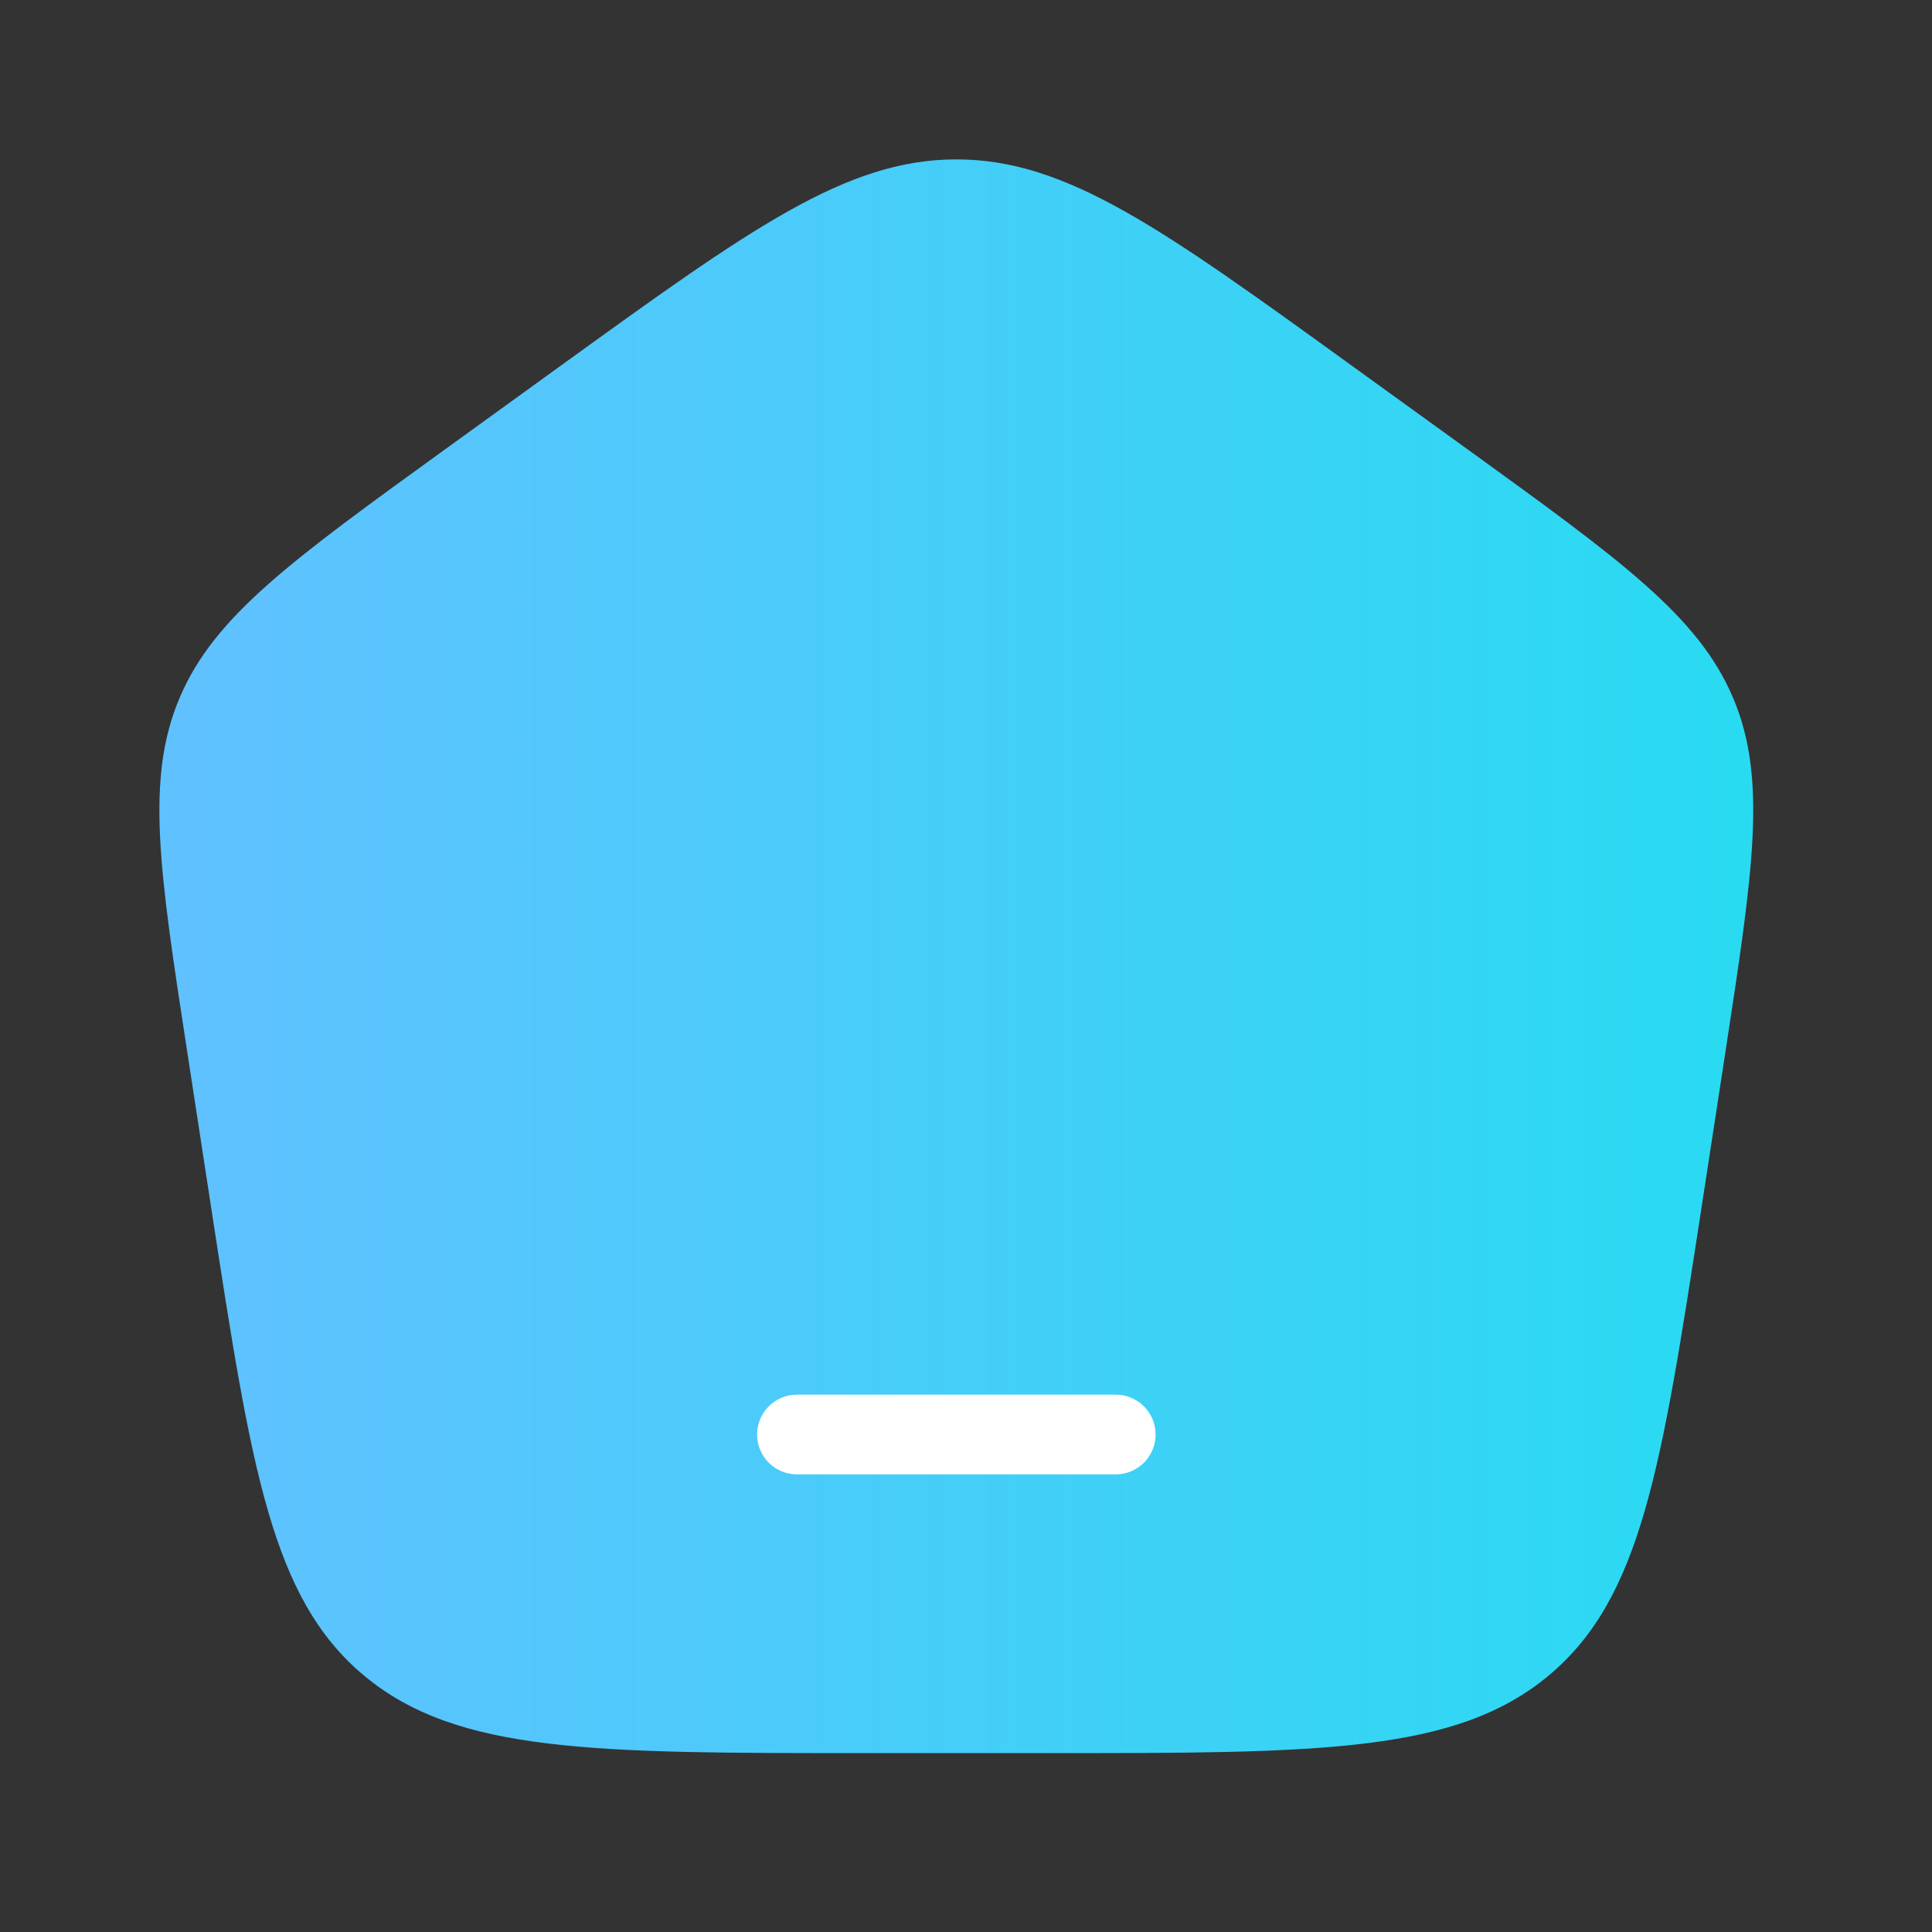<?xml version="1.0" encoding="utf-8"?>
<svg xmlns="http://www.w3.org/2000/svg" fill="none" height="100%" overflow="visible" preserveAspectRatio="none" style="display: block;" viewBox="0 0 12 12" width="100%">
<rect x="0" y="0" width="12" height="12" fill="#333333" stroke="none"/>
<g id="Frame">
<path d="M1.164 6.54C0.989 5.403 0.902 4.835 1.117 4.331C1.332 3.827 1.809 3.482 2.763 2.792L3.475 2.277C4.662 1.419 5.255 0.99 5.94 0.99C6.625 0.99 7.218 1.419 8.404 2.277L9.117 2.792C10.071 3.482 10.548 3.827 10.763 4.331C10.978 4.835 10.89 5.403 10.716 6.54L10.567 7.51C10.319 9.122 10.195 9.928 9.617 10.409C9.039 10.889 8.194 10.889 6.504 10.889H5.376C3.686 10.889 2.841 10.889 2.263 10.409C1.685 9.928 1.561 9.122 1.313 7.51L1.164 6.54Z" fill="url(#paint0_linear_0_101695)" id="Vector"/>
<path d="M4.95 8.91H6.93" id="Vector_2" stroke="white" stroke-linecap="round" stroke-linejoin="round" stroke-width="0.495"/>
</g>
<defs>
<linearGradient gradientUnits="userSpaceOnUse" id="paint0_linear_0_101695" x1="0.726" x2="11.721" y1="8.076" y2="8.076">
<stop stop-color="#62C0FF"/>
<stop offset="1" stop-color="#24DDF0"/>
</linearGradient>
</defs>
</svg>
